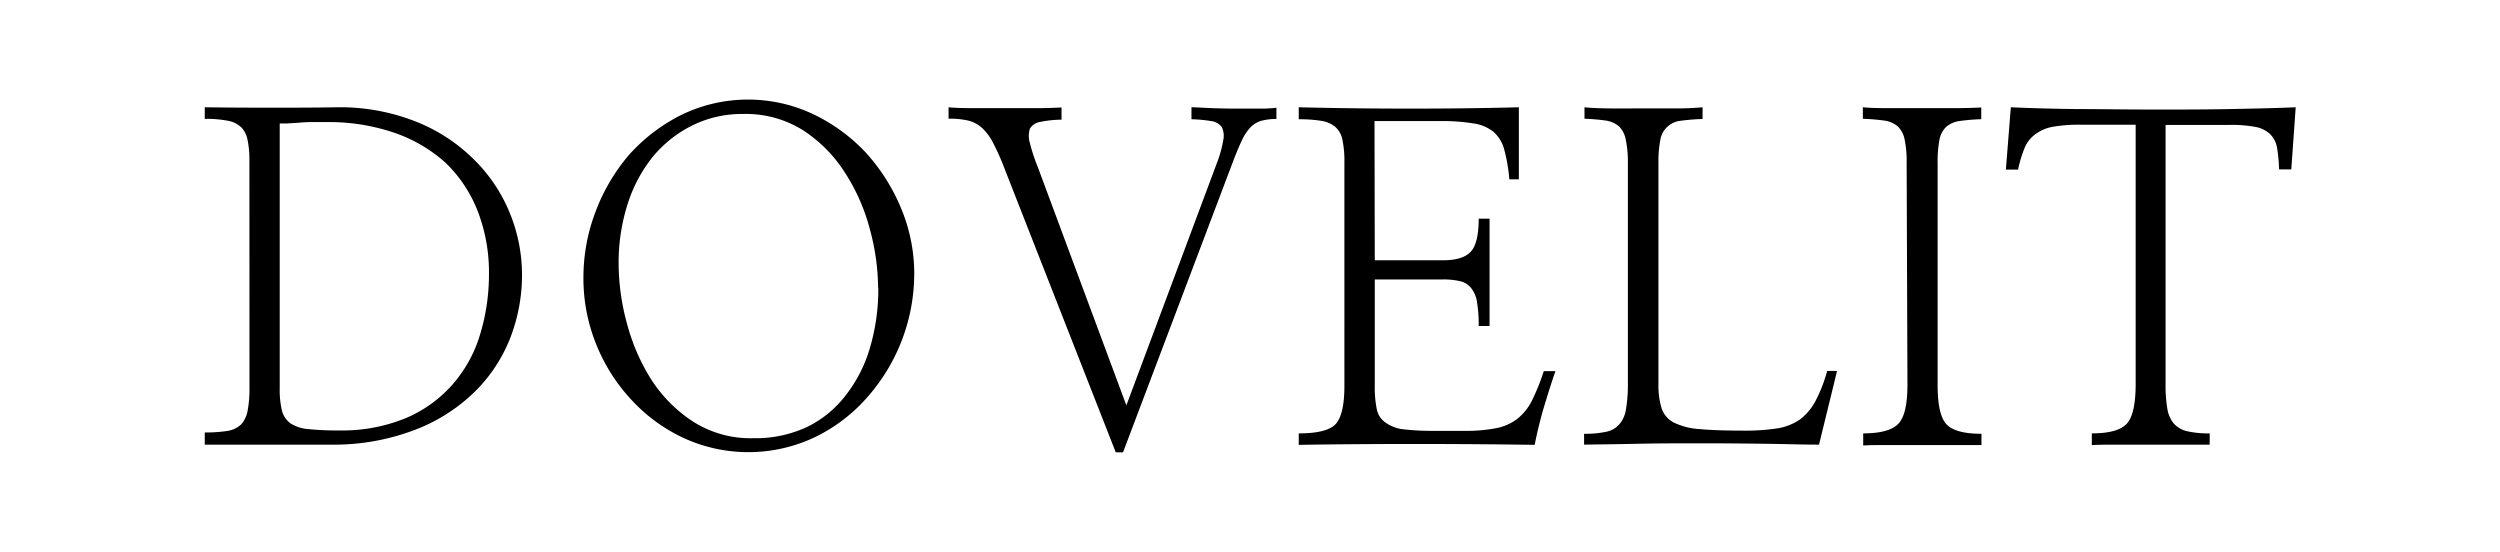 <?xml version="1.0" encoding="UTF-8"?>
<svg xmlns="http://www.w3.org/2000/svg" id="Layer_1" data-name="Layer 1" viewBox="0 0 372.88 82.36">
  <path d="M37.2,24a14.66,14.66,0,0,0-.27-3.1A3.75,3.75,0,0,0,36,19a4,4,0,0,0-2.06-1,17.4,17.4,0,0,0-3.4-.27V16q4.24.06,9.54.06c3.52,0,6.91,0,10.14-.06a30.81,30.81,0,0,1,11.7,2.09,25.73,25.73,0,0,1,8.66,5.59,23.77,23.77,0,0,1,5.42,8,24.4,24.4,0,0,1,1.86,9.37,26,26,0,0,1-1.75,9.34,23,23,0,0,1-5.26,8,26,26,0,0,1-8.9,5.7A33.87,33.87,0,0,1,49.4,66.32l-4.45,0c-1.61,0-3.28,0-5,0s-3.39,0-5,0l-4.41,0V64.5a20.72,20.72,0,0,0,3.4-.23,3.83,3.83,0,0,0,2.06-1,4.29,4.29,0,0,0,.94-2.06,17.4,17.4,0,0,0,.27-3.4ZM41.72,57.9a13.47,13.47,0,0,0,.33,3.33,3.35,3.35,0,0,0,1.29,1.92A5.64,5.64,0,0,0,46,64a39.81,39.81,0,0,0,4.52.2,24.89,24.89,0,0,0,10.11-1.88,19.23,19.23,0,0,0,6.94-5.06,19.91,19.91,0,0,0,4.05-7.42A30.72,30.72,0,0,0,72.93,41a25.39,25.39,0,0,0-1.69-9.54,20.19,20.19,0,0,0-4.78-7.18,22.15,22.15,0,0,0-7.65-4.48,30.24,30.24,0,0,0-10.15-1.59c-.81,0-1.56,0-2.26,0s-1.33.05-1.92.1l-1.62.1-1.14,0Z"></path>
  <path d="M136.36,40.91a27.89,27.89,0,0,1-6.94,18.27,24.59,24.59,0,0,1-7.82,6,23.15,23.15,0,0,1-19.59.17,24.73,24.73,0,0,1-7.78-5.66,26.56,26.56,0,0,1-5.29-8.3,26.18,26.18,0,0,1-1.92-10,27.47,27.47,0,0,1,1.78-9.74,28.44,28.44,0,0,1,5-8.53,26.29,26.29,0,0,1,7.86-6A22.78,22.78,0,0,1,121.23,17a26.24,26.24,0,0,1,7.85,5.7A28.43,28.43,0,0,1,134.37,31,25.21,25.21,0,0,1,136.36,40.91Zm-5.39,2a33.92,33.92,0,0,0-1.22-8.69,29,29,0,0,0-3.7-8.43,20.85,20.85,0,0,0-6.24-6.34A16,16,0,0,0,110.88,17a16.72,16.72,0,0,0-7.58,1.69,18.06,18.06,0,0,0-5.9,4.65,21.63,21.63,0,0,0-3.78,7.07,28.64,28.64,0,0,0-1.35,9,34.13,34.13,0,0,0,1.22,8.76,30,30,0,0,0,3.64,8.43,21.16,21.16,0,0,0,6.27,6.3,16,16,0,0,0,9,2.46,18.21,18.21,0,0,0,7.92-1.65A16.18,16.18,0,0,0,126.11,59,21,21,0,0,0,129.72,52,31,31,0,0,0,131,42.93Z"></path>
  <path d="M149.77,25a35.8,35.8,0,0,0-1.62-3.64,8.16,8.16,0,0,0-1.61-2.22A4.83,4.83,0,0,0,144.48,18a12.51,12.51,0,0,0-3-.3V16c.85.09,2.05.13,3.57.13h4.79c1.66,0,3.27,0,4.82,0s2.77-.06,3.67-.1v1.82a16.29,16.29,0,0,0-3.2.34,2.19,2.19,0,0,0-1.52,1,3.66,3.66,0,0,0,0,2.15,26.42,26.42,0,0,0,1.18,3.58L168,60.46l13.55-36.27a17.84,17.84,0,0,0,.91-3.33,3,3,0,0,0-.24-1.93,2.34,2.34,0,0,0-1.58-.87,20,20,0,0,0-2.93-.27V16c.85,0,1.87.09,3.06.13s2.4.07,3.61.07h3.44a19.13,19.13,0,0,0,2.56-.13v1.68a8.08,8.08,0,0,0-2.26.27,3.75,3.75,0,0,0-1.58.94A7.42,7.42,0,0,0,185.2,21c-.43.9-.91,2.07-1.45,3.51L167.5,67.47h-1.08Z"></path>
  <path d="M205.05,38.82h10.18c2,0,3.35-.43,4.14-1.28s1.18-2.5,1.18-4.92h1.62v16h-1.62a20.72,20.72,0,0,0-.24-3.5,4.33,4.33,0,0,0-.84-2.09,2.87,2.87,0,0,0-1.65-1.08,10.89,10.89,0,0,0-2.66-.27H205.05V57.56a16.16,16.16,0,0,0,.3,3.47,3.12,3.12,0,0,0,1.31,2,5.55,5.55,0,0,0,2.67,1,35.68,35.68,0,0,0,4.48.23h4.65a23.06,23.06,0,0,0,4.72-.4,7.57,7.57,0,0,0,3.17-1.42,8.13,8.13,0,0,0,2.16-2.73,32.75,32.75,0,0,0,1.75-4.35H232c-.32.9-.62,1.81-.91,2.73s-.57,1.84-.84,2.73-.52,1.88-.75,2.8-.42,1.83-.6,2.73q-8.83-.13-17.86-.13t-17.33.13V64.64c2.83,0,4.68-.47,5.53-1.42s1.28-2.83,1.28-5.66V24.19a15.35,15.35,0,0,0-.3-3.37,3.49,3.49,0,0,0-1.12-1.95,4.35,4.35,0,0,0-2.05-.85,20.35,20.35,0,0,0-3.34-.23V16q8.09.2,16.65.2t16.18-.2V26.75h-1.42a24.85,24.85,0,0,0-.77-4.48,5.32,5.32,0,0,0-1.65-2.66,6.33,6.33,0,0,0-3-1.21,28.45,28.45,0,0,0-4.92-.34h-9.77Z"></path>
  <path d="M271.31,66.32c-2.25,0-4.91-.09-8-.13s-6.23-.07-9.47-.07-6.47,0-9.57.07-5.78.09-8,.13V64.7a14.9,14.9,0,0,0,3.3-.3,3.48,3.48,0,0,0,1.95-1.11,4.43,4.43,0,0,0,1-2.26,21.44,21.44,0,0,0,.28-3.81V24.33a16,16,0,0,0-.31-3.47,3.75,3.75,0,0,0-1-2,3.88,3.88,0,0,0-2-.88,29.24,29.24,0,0,0-3.16-.27V16c.8.09,2,.15,3.64.17s3.3,0,5,0,3.45,0,5.09,0,2.93-.08,3.88-.17v1.75a30.4,30.4,0,0,0-3.31.27,3.42,3.42,0,0,0-3,2.9,17.36,17.36,0,0,0-.27,3.44V57.22a11.84,11.84,0,0,0,.47,3.68A3.78,3.78,0,0,0,249.6,63a10.33,10.33,0,0,0,3.88,1q2.52.23,6.57.23a31.71,31.71,0,0,0,5-.33,8.28,8.28,0,0,0,3.44-1.35,8.51,8.51,0,0,0,2.29-2.73,22.75,22.75,0,0,0,1.75-4.49H274Z"></path>
  <path d="M284.38,24.26a15.73,15.73,0,0,0-.3-3.44,3.73,3.73,0,0,0-1-1.95,3.88,3.88,0,0,0-2-.88,29.59,29.59,0,0,0-3.23-.27V16c.85.09,2.08.13,3.67.13h5.09c1.76,0,3.45,0,5.09,0s2.91-.06,3.81-.1v1.75a30,30,0,0,0-3.24.27,3.88,3.88,0,0,0-2,.88,3.57,3.57,0,0,0-1,1.95,17.43,17.43,0,0,0-.27,3.44v33.1c0,3,.44,4.92,1.32,5.86s2.61,1.42,5.22,1.42v1.68l-3.74,0c-1.6,0-3.27,0-5,0h-5.13c-1.61,0-2.87,0-3.77.07V64.64c2.6,0,4.36-.49,5.26-1.45s1.34-2.91,1.34-5.83Z"></path>
  <path d="M341.75,25.27h-1.82a24.62,24.62,0,0,0-.3-3.23,3.81,3.81,0,0,0-1-2,4.32,4.32,0,0,0-2.23-1.11,19.32,19.32,0,0,0-3.84-.3H323V57.29a20.58,20.58,0,0,0,.27,3.71,4.49,4.49,0,0,0,1,2.22,3.84,3.84,0,0,0,2,1.11,14.35,14.35,0,0,0,3.31.31v1.68l-4.08,0c-1.55,0-3.14,0-4.75,0H316c-1.55,0-2.89,0-4,.07V64.64q3.85,0,5.19-1.42t1.35-5.93V18.6h-8.22a22.7,22.7,0,0,0-4.08.3A6.19,6.19,0,0,0,303.6,20,4.82,4.82,0,0,0,302,22a18.25,18.25,0,0,0-1,3.3h-1.82l.74-9.3q4.38.2,9.91.27c3.68,0,7.43.07,11.25.07s7.64,0,11.33-.07,7-.14,10-.27Z"></path>
</svg>
